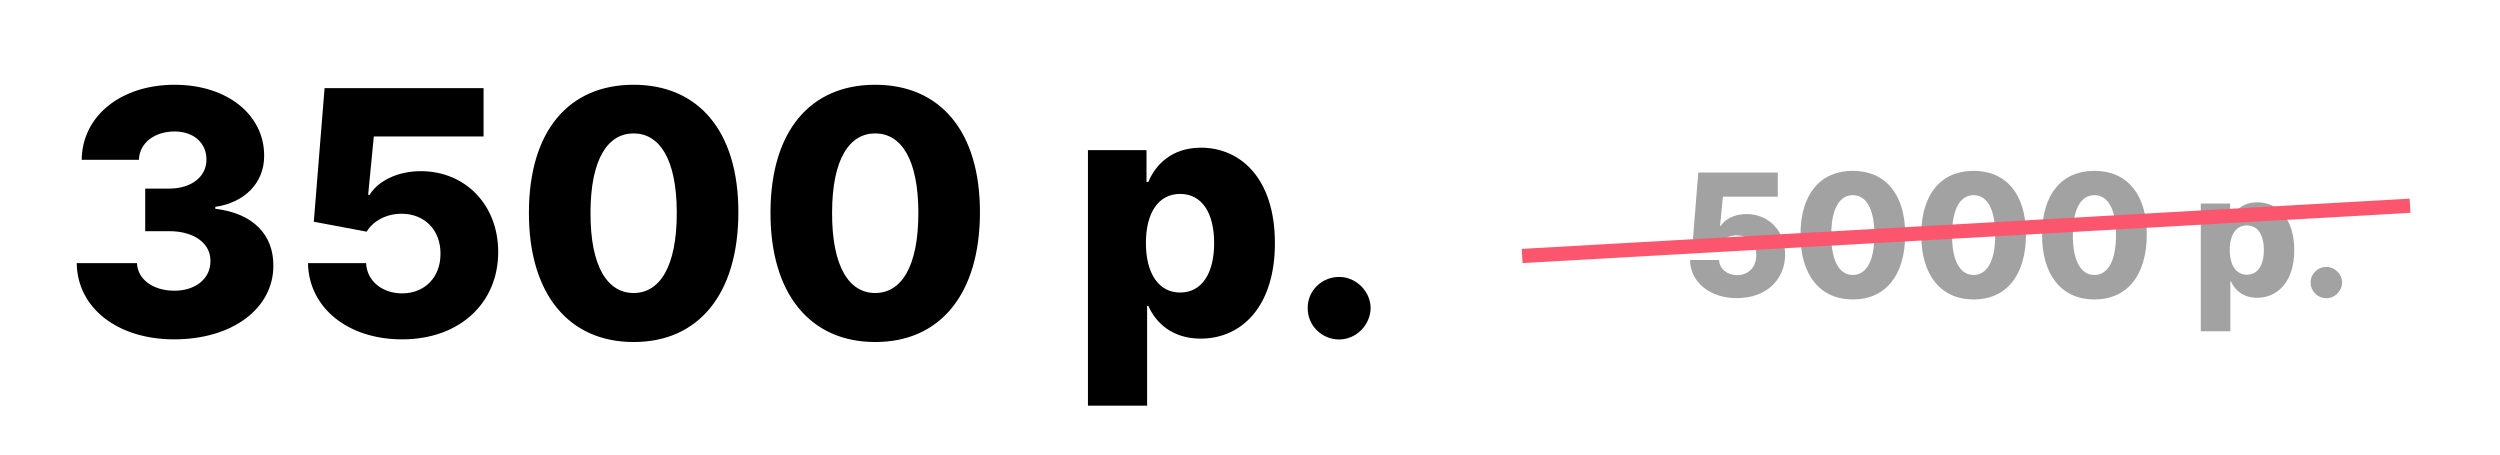 <?xml version="1.0" encoding="UTF-8"?> <svg xmlns="http://www.w3.org/2000/svg" width="253" height="46" viewBox="0 0 253 46" fill="none"> <path d="M175.786 30.171C178.707 30.171 180.654 28.335 180.654 25.751C180.654 23.363 178.989 21.661 176.735 21.661C175.548 21.661 174.562 22.169 174.145 22.861H174.072L174.36 19.904H179.913V17.461H171.868L171.323 24.22L173.999 24.722C174.335 24.159 175.033 23.81 175.768 23.816C176.919 23.816 177.74 24.63 177.733 25.837C177.74 27.037 176.931 27.845 175.786 27.845C174.813 27.845 174.011 27.239 173.968 26.314H171.029C171.066 28.567 173.043 30.171 175.786 30.171ZM187.504 30.306C190.786 30.312 192.8 27.888 192.806 23.749C192.812 19.634 190.786 17.289 187.504 17.289C184.222 17.289 182.214 19.628 182.208 23.749C182.195 27.875 184.222 30.306 187.504 30.306ZM187.504 27.826C186.2 27.826 185.312 26.516 185.324 23.749C185.33 21.036 186.206 19.75 187.504 19.75C188.808 19.75 189.683 21.036 189.69 23.749C189.696 26.516 188.814 27.826 187.504 27.826ZM199.728 30.306C203.01 30.312 205.024 27.888 205.03 23.749C205.036 19.634 203.01 17.289 199.728 17.289C196.446 17.289 194.438 19.628 194.432 23.749C194.419 27.875 196.446 30.306 199.728 30.306ZM199.728 27.826C198.424 27.826 197.536 26.516 197.548 23.749C197.554 21.036 198.43 19.75 199.728 19.75C201.032 19.75 201.908 21.036 201.914 23.749C201.92 26.516 201.038 27.826 199.728 27.826ZM211.952 30.306C215.234 30.312 217.248 27.888 217.254 23.749C217.26 19.634 215.234 17.289 211.952 17.289C208.67 17.289 206.662 19.628 206.656 23.749C206.643 27.875 208.67 30.306 211.952 30.306ZM211.952 27.826C210.648 27.826 209.76 26.516 209.772 23.749C209.778 21.036 210.654 19.75 211.952 19.75C213.256 19.75 214.132 21.036 214.138 23.749C214.144 26.516 213.262 27.826 211.952 27.826ZM222.719 33.527H225.713V28.475H225.774C226.154 29.345 226.999 30.135 228.419 30.135C230.501 30.135 232.178 28.506 232.178 25.304C232.178 21.985 230.403 20.473 228.437 20.473C226.95 20.473 226.135 21.342 225.774 22.206H225.682V20.596H222.719V33.527ZM225.652 25.298C225.652 23.761 226.288 22.812 227.384 22.812C228.492 22.812 229.105 23.785 229.105 25.298C229.105 26.816 228.492 27.802 227.384 27.802C226.288 27.802 225.652 26.822 225.652 25.298ZM235.431 30.178C236.27 30.178 237.011 29.467 237.023 28.586C237.011 27.716 236.27 27.012 235.431 27.012C234.549 27.012 233.827 27.716 233.839 28.586C233.827 29.467 234.549 30.178 235.431 30.178Z" fill="#A2A2A2"></path> <rect x="154" y="25.187" width="90" height="1.437" transform="rotate(-3.239 154 25.187)" fill="#FC566E"></rect> <path d="M17.622 34.343C23.5 34.343 27.676 31.233 27.664 26.873C27.676 23.787 25.655 21.583 21.786 21.13V20.934C24.688 20.518 26.745 18.571 26.733 15.754C26.745 11.664 23.047 8.578 17.671 8.578C12.259 8.578 8.316 11.713 8.267 16.171H14.059C14.108 14.456 15.651 13.305 17.671 13.305C19.594 13.305 20.904 14.468 20.892 16.146C20.904 17.885 19.361 19.085 17.133 19.085H14.696V23.395H17.133C19.667 23.395 21.32 24.644 21.296 26.408C21.32 28.183 19.802 29.42 17.647 29.42C15.504 29.42 13.924 28.281 13.863 26.628H7.765C7.814 31.159 11.891 34.343 17.622 34.343ZM40.684 34.343C46.525 34.343 50.419 30.669 50.419 25.502C50.419 20.726 47.088 17.322 42.582 17.322C40.206 17.322 38.234 18.338 37.402 19.722H37.255L37.83 13.807H48.937V8.921H32.846L31.757 22.44L37.108 23.444C37.781 22.318 39.177 21.62 40.647 21.632C42.949 21.632 44.59 23.261 44.578 25.673C44.59 28.073 42.974 29.69 40.684 29.69C38.737 29.69 37.132 28.477 37.047 26.628H31.169C31.242 31.135 35.198 34.343 40.684 34.343ZM64.118 34.612C70.682 34.624 74.711 29.775 74.723 21.497C74.735 13.268 70.682 8.578 64.118 8.578C57.555 8.578 53.538 13.256 53.526 21.497C53.502 29.751 57.555 34.612 64.118 34.612ZM64.118 29.653C61.51 29.653 59.734 27.032 59.759 21.497C59.771 16.073 61.522 13.501 64.118 13.501C66.727 13.501 68.478 16.073 68.49 21.497C68.502 27.032 66.739 29.653 64.118 29.653ZM88.567 34.612C95.13 34.624 99.159 29.775 99.171 21.497C99.183 13.268 95.13 8.578 88.567 8.578C82.003 8.578 77.986 13.256 77.974 21.497C77.95 29.751 82.003 34.612 88.567 34.612ZM88.567 29.653C85.958 29.653 84.183 27.032 84.207 21.497C84.219 16.073 85.971 13.501 88.567 13.501C91.175 13.501 92.926 16.073 92.938 21.497C92.95 27.032 91.187 29.653 88.567 29.653ZM110.1 41.053H116.088V30.951H116.211C116.97 32.69 118.66 34.269 121.501 34.269C125.664 34.269 129.02 31.012 129.02 24.608C129.02 17.971 125.468 14.946 121.538 14.946C118.562 14.946 116.933 16.685 116.211 18.412H116.027V15.191H110.1V41.053ZM115.966 24.596C115.966 21.522 117.239 19.624 119.431 19.624C121.648 19.624 122.872 21.571 122.872 24.596C122.872 27.632 121.648 29.604 119.431 29.604C117.239 29.604 115.966 27.645 115.966 24.596ZM135.525 34.355C137.203 34.355 138.684 32.935 138.709 31.171C138.684 29.432 137.203 28.024 135.525 28.024C133.762 28.024 132.317 29.432 132.341 31.171C132.317 32.935 133.762 34.355 135.525 34.355Z" fill="black"></path> </svg> 
